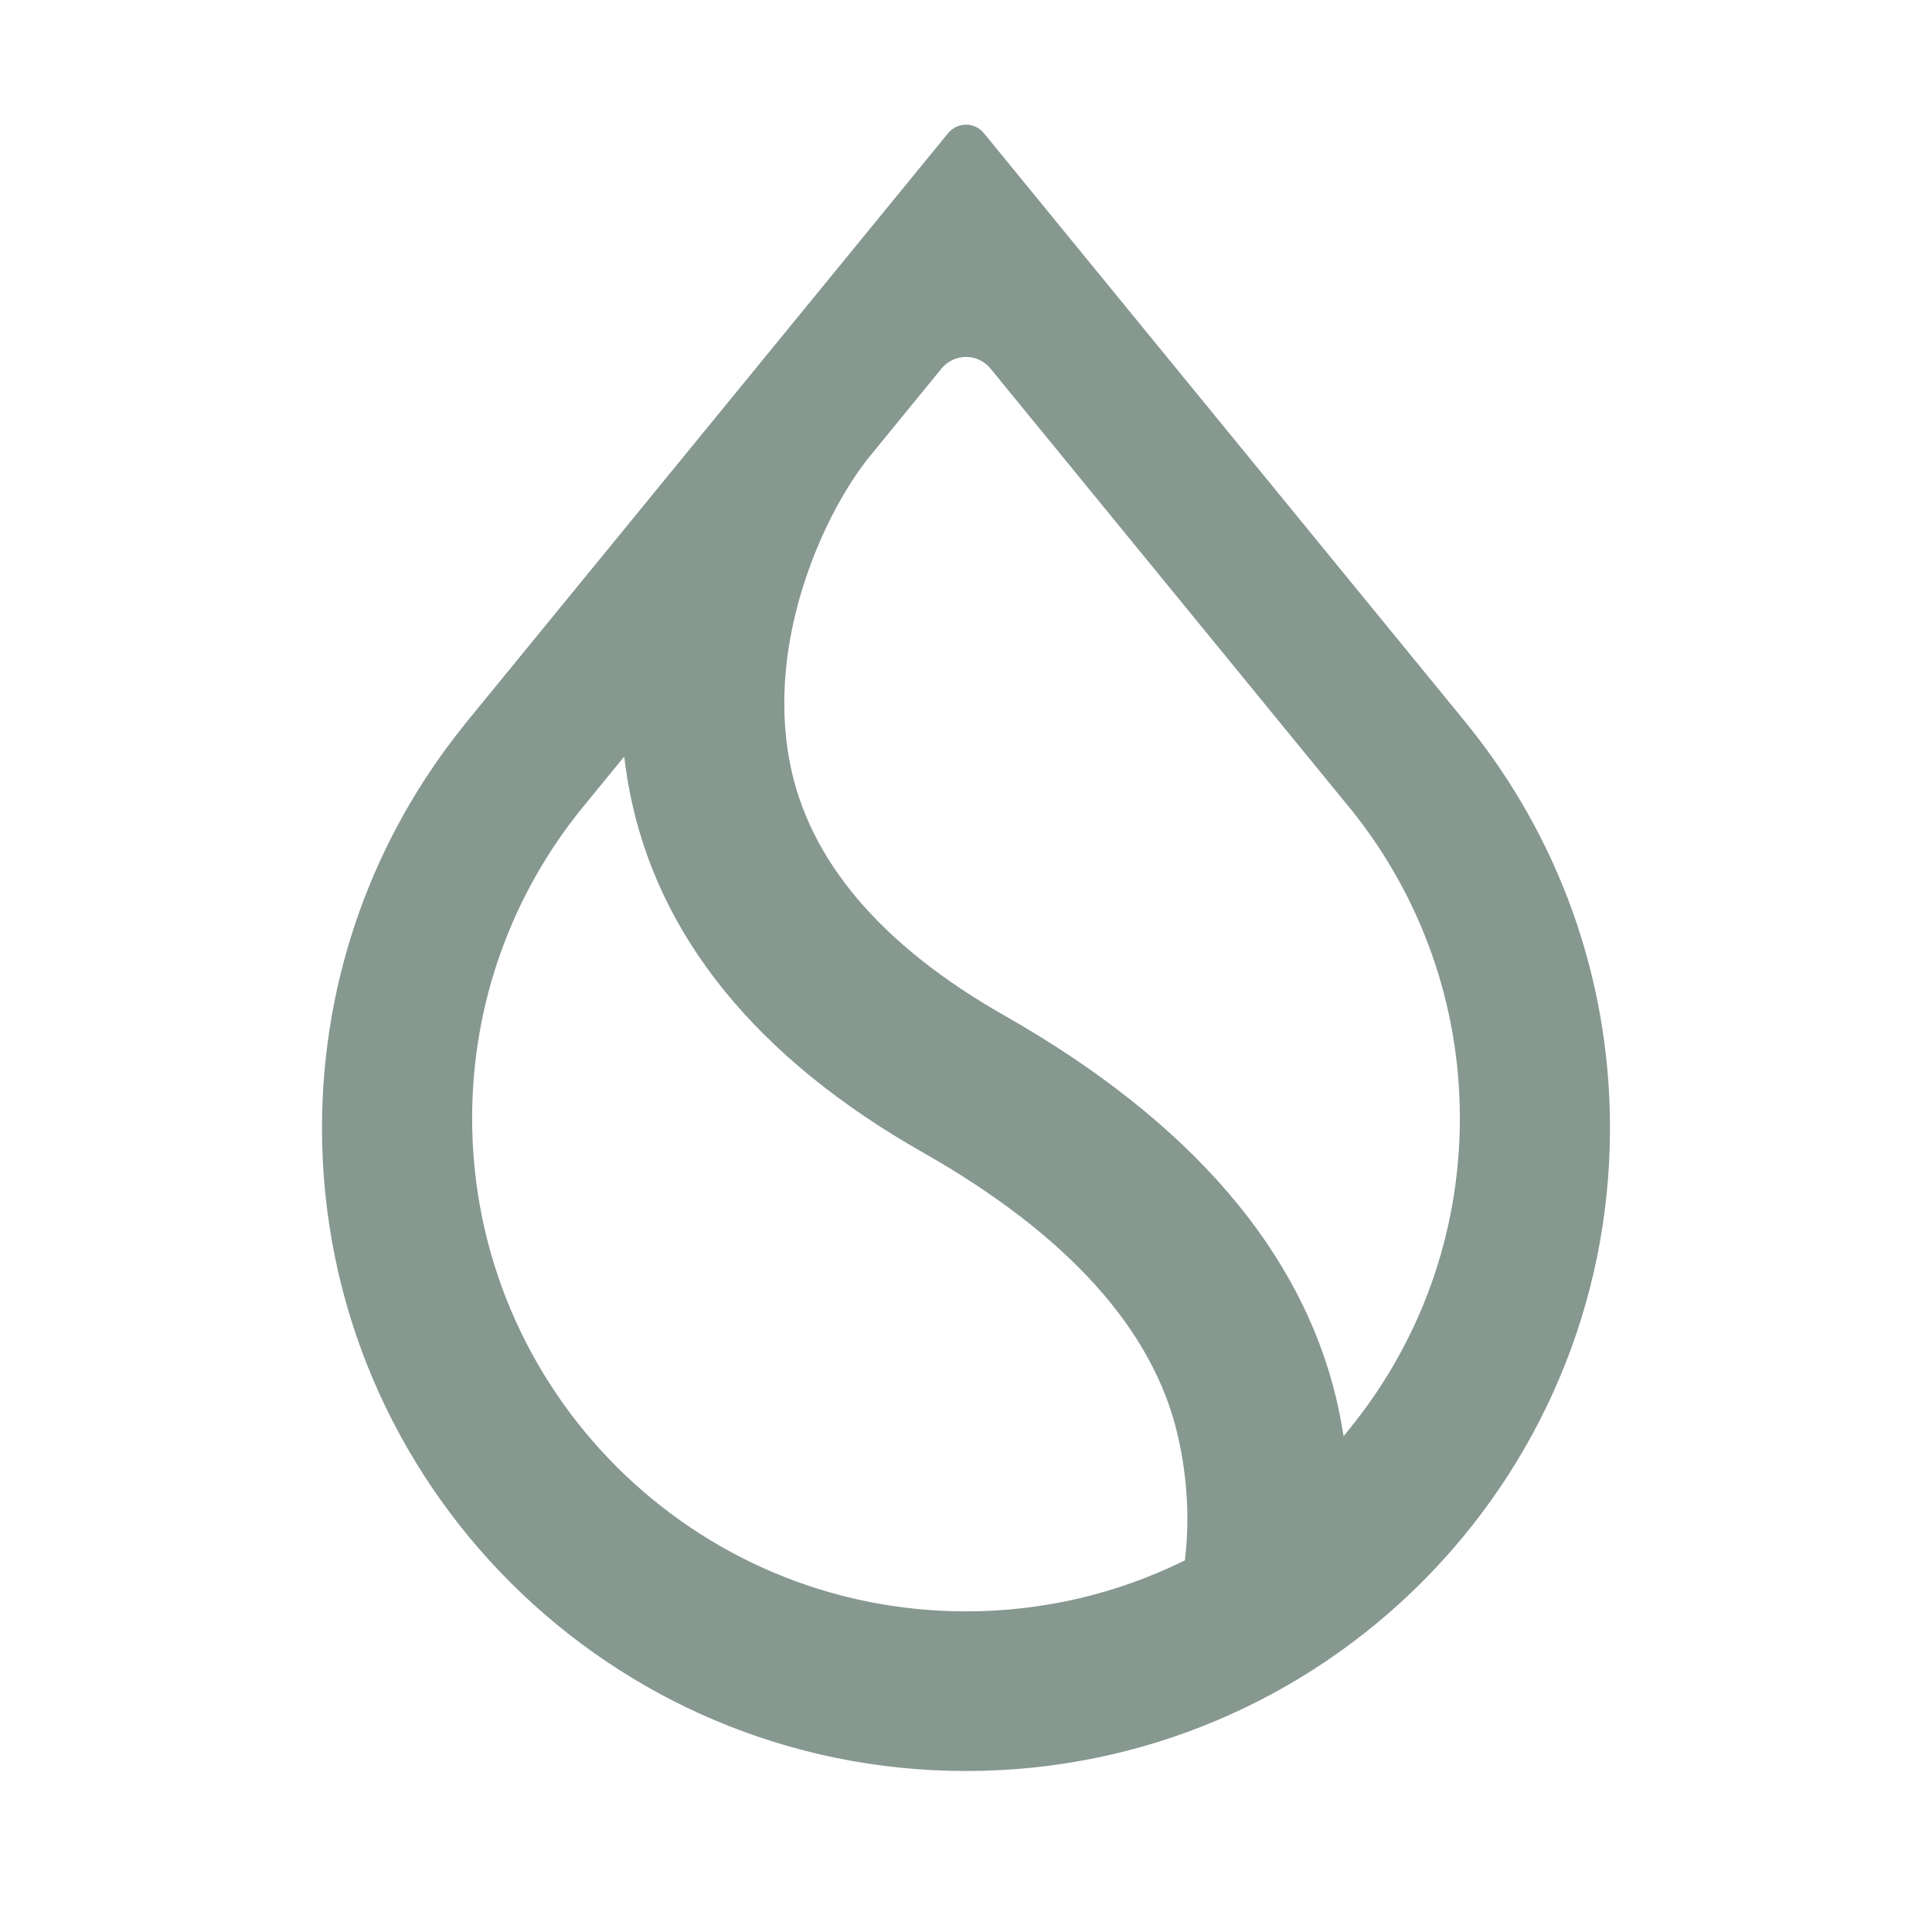<svg width="24" height="24" viewBox="0 0 24 24" fill="none" xmlns="http://www.w3.org/2000/svg">
<path fill-rule="evenodd" clip-rule="evenodd" d="M16.802 10.079C17.636 11.125 18.135 12.45 18.135 13.892C18.135 15.354 17.621 16.697 16.764 17.75L16.691 17.841L16.671 17.726C16.654 17.628 16.635 17.529 16.612 17.429C16.183 15.545 14.786 13.93 12.487 12.621C10.934 11.74 10.045 10.68 9.812 9.475C9.661 8.695 9.773 7.912 9.99 7.242C10.206 6.572 10.528 6.01 10.802 5.672L11.696 4.578C11.853 4.386 12.147 4.386 12.304 4.578L16.802 10.079ZM18.217 8.986L12.222 1.654C12.107 1.514 11.893 1.514 11.778 1.654L5.783 8.985L5.764 9.01C4.66 10.379 4 12.119 4 14.013C4 18.424 7.582 22 12 22C16.418 22 20 18.424 20 14.013C20 12.119 19.34 10.379 18.236 9.01L18.217 8.986ZM7.217 10.055L7.754 9.399L7.77 9.52C7.783 9.616 7.799 9.712 7.817 9.809C8.164 11.63 9.403 13.148 11.476 14.323C13.277 15.348 14.326 16.527 14.628 17.82C14.754 18.36 14.777 18.891 14.722 19.355L14.719 19.384L14.693 19.396C13.88 19.794 12.966 20.017 12 20.017C8.612 20.017 5.865 17.274 5.865 13.892C5.865 12.439 6.371 11.105 7.217 10.055Z" fill="#86988F"/>
</svg>
